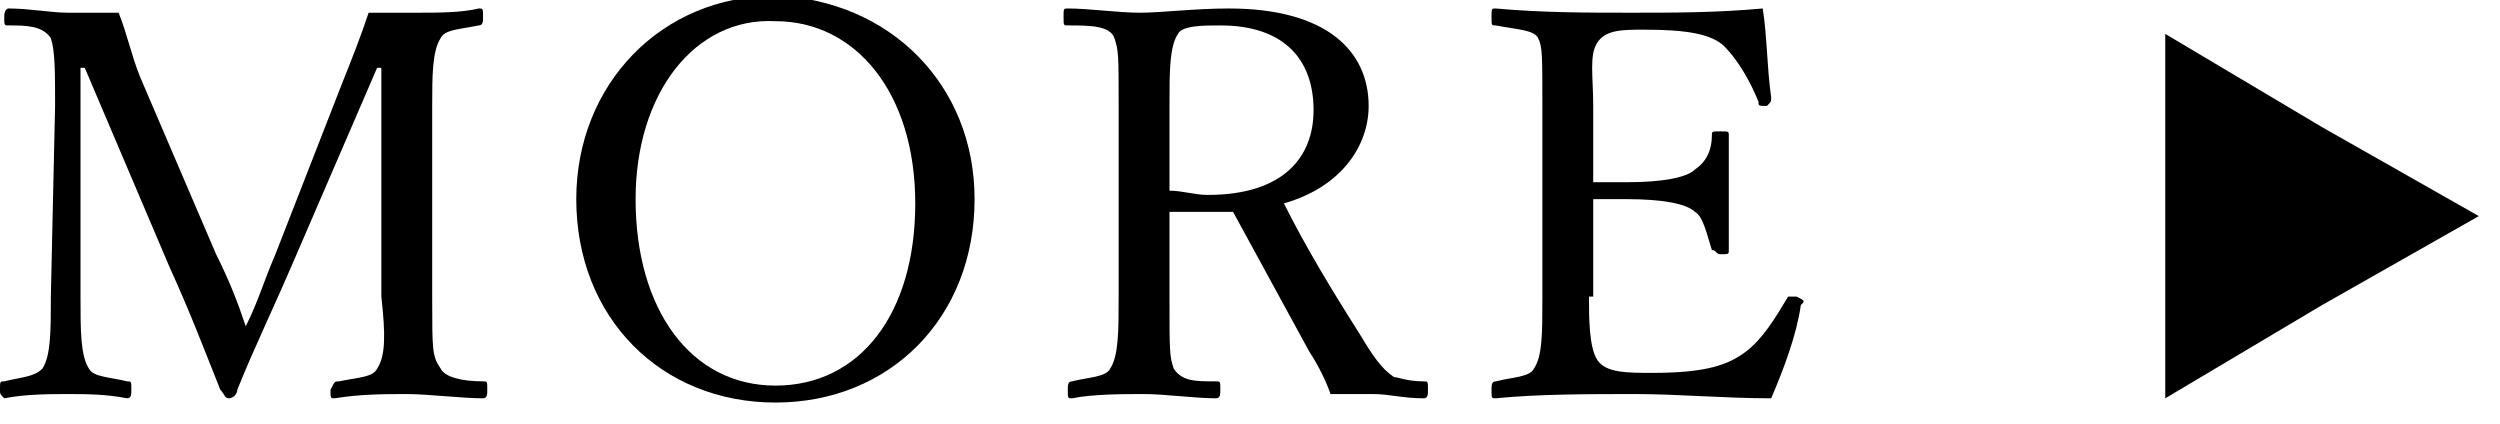 <?xml version="1.0" encoding="utf-8"?>
<!-- Generator: Adobe Illustrator 28.0.0, SVG Export Plug-In . SVG Version: 6.00 Build 0)  -->
<svg version="1.1" id="レイヤー_1" xmlns="http://www.w3.org/2000/svg" xmlns:xlink="http://www.w3.org/1999/xlink" x="0px"
	 y="0px" viewBox="0 0 59 10" style="enable-background:new 0 0 59 10;" xml:space="preserve">
<g>
	<g>
		<path d="M8.1,1.9c0.2-0.5,0.4-1,0.6-1.6c0.4,0,0.8,0,1.2,0s1,0,1.4-0.1c0.1,0,0.1,0,0.1,0.2c0,0.1,0,0.2-0.1,0.2
			c-0.5,0.1-0.8,0.1-0.9,0.3c-0.2,0.3-0.2,0.9-0.2,1.6L10.2,7c0,1.3,0,1.4,0.2,1.7c0.1,0.2,0.5,0.3,1,0.3c0.1,0,0.1,0,0.1,0.2
			c0,0.1,0,0.2-0.1,0.2c-0.5,0-1.3-0.1-1.8-0.1c-0.5,0-1.1,0-1.7,0.1c-0.1,0-0.1,0-0.1-0.2C7.9,9,7.9,9,8,9c0.5-0.1,0.8-0.1,0.9-0.3
			C9.1,8.4,9.1,7.9,9,7l0-5.4H8.9L7,6C6.4,7.4,6,8.2,5.6,9.2c0,0.1-0.1,0.2-0.2,0.2c-0.1,0-0.1-0.1-0.2-0.2C4.8,8.2,4.5,7.4,4,6.3
			L2,1.6H1.9l0,5.4c0,0.8,0,1.4,0.2,1.7C2.2,8.9,2.6,8.9,3,9c0.1,0,0.1,0,0.1,0.2c0,0.1,0,0.2-0.1,0.2C2.5,9.3,2,9.3,1.6,9.3
			s-1,0-1.5,0.1C0,9.3,0,9.3,0,9.2C0,9,0,9,0.1,9C0.5,8.9,0.8,8.9,1,8.7C1.2,8.4,1.2,7.8,1.2,7l0.1-4.5c0-0.8,0-1.3-0.1-1.6
			C1,0.6,0.6,0.6,0.2,0.6c-0.1,0-0.1,0-0.1-0.2c0-0.2,0.1-0.2,0.1-0.2c0.5,0,1,0.1,1.4,0.1c0.4,0,0.7,0,1.2,0c0.2,0.5,0.3,1,0.5,1.5
			l1.8,4.2c0.3,0.6,0.5,1.1,0.7,1.7c0.3-0.6,0.4-1,0.7-1.7L8.1,1.9z"/>
		<path d="M23,4.7c0,2.8-2,4.8-4.7,4.8c-2.7,0-4.7-2-4.7-4.8c0-2.7,2-4.8,4.7-4.8C21,0,23,2,23,4.7z M15,4.7c0,2.6,1.3,4.4,3.3,4.4
			c2,0,3.3-1.7,3.3-4.3c0-2.6-1.4-4.3-3.3-4.3C16.4,0.4,15,2.2,15,4.7z"/>
		<path d="M27.6,7c0,1.3,0,1.4,0.1,1.7c0.2,0.3,0.5,0.3,1,0.3c0.1,0,0.1,0,0.1,0.2c0,0.1,0,0.2-0.1,0.2c-0.5,0-1.2-0.1-1.7-0.1
			c-0.5,0-1.2,0-1.7,0.1c-0.1,0-0.1,0-0.1-0.2c0-0.1,0-0.2,0.1-0.2c0.4-0.1,0.8-0.1,0.9-0.3c0.2-0.3,0.2-0.9,0.2-1.7V2.5
			c0-1.2,0-1.3-0.1-1.6c-0.1-0.3-0.6-0.3-1.1-0.3c-0.1,0-0.1,0-0.1-0.2c0-0.2,0-0.2,0.1-0.2c0.5,0,1.2,0.1,1.7,0.1
			c0.5,0,1.3-0.1,2.1-0.1c2.3,0,3.3,1,3.3,2.3c0,0.9-0.6,1.9-2,2.3c0.5,1,1.1,2,1.8,3.1c0.3,0.5,0.5,0.8,0.8,1C33,8.9,33.2,9,33.6,9
			c0.1,0,0.1,0,0.1,0.2c0,0.1,0,0.2-0.1,0.2c-0.5,0-0.8-0.1-1.2-0.1c-0.3,0-0.6,0-1,0c-0.1-0.3-0.3-0.7-0.5-1
			c-0.6-1.1-1.2-2.2-1.8-3.3c-0.2,0-0.4,0-0.6,0c-0.3,0-0.6,0-0.9,0V7z M27.6,4.5c0.3,0,0.6,0.1,0.9,0.1c1.8,0,2.5-0.9,2.5-2
			c0-1.2-0.7-2-2.2-2c-0.4,0-0.9,0-1,0.2c-0.2,0.3-0.2,0.9-0.2,1.6V4.5z"/>
		<path d="M37.5,7c0,0.5,0,1.2,0.2,1.5c0.2,0.3,0.7,0.3,1.3,0.3c1.3,0,1.8-0.2,2.2-0.5c0.4-0.3,0.7-0.8,1-1.3C42.2,7,42.2,7,42.4,7
			c0.2,0.1,0.2,0.1,0.1,0.2c-0.1,0.7-0.4,1.5-0.7,2.2c-1.1,0-2.2-0.1-3.2-0.1c-1.1,0-2.3,0-3.3,0.1c-0.1,0-0.1,0-0.1-0.2
			c0-0.1,0-0.2,0.1-0.2c0.4-0.1,0.8-0.1,0.9-0.3c0.2-0.3,0.2-0.8,0.2-1.7V2.5c0-1.2,0-1.4-0.1-1.6c-0.1-0.2-0.5-0.2-1-0.3
			c-0.1,0-0.1,0-0.1-0.2c0-0.2,0-0.2,0.1-0.2c1.1,0.1,2.2,0.1,3.2,0.1c1,0,2,0,3.1-0.1c0.1,0.6,0.1,1.4,0.2,2.1c0,0.1,0,0.1-0.1,0.2
			c-0.2,0-0.2,0-0.2-0.1c-0.2-0.5-0.5-1-0.8-1.3c-0.3-0.3-0.9-0.4-1.9-0.4c-0.5,0-0.9,0-1.1,0.3c-0.2,0.3-0.1,0.8-0.1,1.5v1.8
			c0.2,0,0.5,0,0.8,0c0.8,0,1.4-0.1,1.6-0.3c0.3-0.2,0.4-0.5,0.4-0.8c0-0.1,0-0.1,0.2-0.1c0.2,0,0.2,0,0.2,0.1c0,0.4,0,0.9,0,1.3
			c0,0.5,0,1,0,1.4c0,0.1,0,0.1-0.2,0.1c-0.1,0-0.1-0.1-0.2-0.1c-0.1-0.3-0.2-0.8-0.4-0.9c-0.2-0.2-0.8-0.3-1.6-0.3
			c-0.3,0-0.6,0-0.8,0V7z"/>
	</g>
	<polygon points="58.5,5.1 54.8,7.2 51.1,9.4 51.1,5.1 51.1,0.8 54.8,3 	"/>
</g>
</svg>
